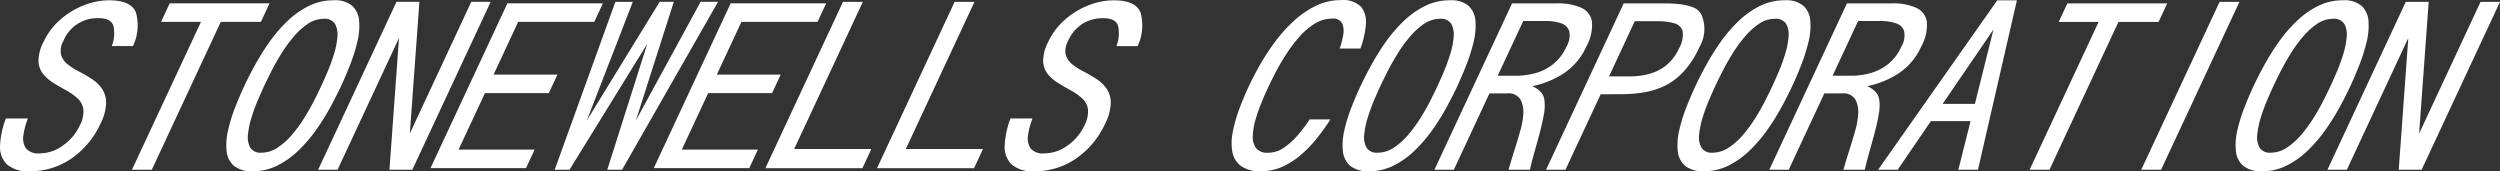 <svg xmlns="http://www.w3.org/2000/svg" width="335.937" height="23" viewBox="0 0 335.937 23">
  <rect x="0" y="0" width="335.937" height="23" fill="#333333" stroke="none"/>
  <defs>
    <style>
      .cls-1 {
        fill: #fff;
        fill-rule: evenodd;
      }
    </style>
  </defs>
  <path id="logo.svg" class="cls-1" d="M382.53,36.838L372,59.4h-3.076l1.285-17.7-8.258,17.7h-2.607l10.527-22.559h3.076l-1.285,17.7,8.258-17.7h2.608ZM363.644,45.29q-0.6,1.538-1.2,2.827-0.615,1.318-1.457,2.871a30.211,30.211,0,0,1-1.912,3.061,19.6,19.6,0,0,1-2.376,2.769,11.427,11.427,0,0,1-2.833,2.022,7.261,7.261,0,0,1-3.286.762A3.76,3.76,0,0,1,348,58.854a3.028,3.028,0,0,1-.96-1.992,8.414,8.414,0,0,1,.2-2.754,20.762,20.762,0,0,1,.938-3.047q0.6-1.538,1.216-2.856,0.629-1.347,1.492-2.915a32.547,32.547,0,0,1,1.94-3.091,19.014,19.014,0,0,1,2.4-2.783,11.557,11.557,0,0,1,2.862-2.021,7.416,7.416,0,0,1,3.329-.762,3.578,3.578,0,0,1,2.531.762,3.055,3.055,0,0,1,.91,2.036,8.95,8.95,0,0,1-.251,2.8A22.933,22.933,0,0,1,363.644,45.29Zm-2.028-5.479a1.624,1.624,0,0,0-1.54-.688,3.778,3.778,0,0,0-2.137.688,9.476,9.476,0,0,0-1.948,1.787,18.958,18.958,0,0,0-1.672,2.329q-0.75,1.23-1.321,2.358t-0.912,1.86q-0.342.733-.824,1.86a24.354,24.354,0,0,0-.866,2.358,11.09,11.09,0,0,0-.48,2.314,2.878,2.878,0,0,0,.308,1.758,1.618,1.618,0,0,0,1.517.674,3.87,3.87,0,0,0,2.145-.674,9.13,9.13,0,0,0,1.935-1.729,18.834,18.834,0,0,0,1.66-2.27q0.757-1.215,1.328-2.344t0.912-1.86q0.356-.762.845-1.9t0.88-2.388a10.761,10.761,0,0,0,.478-2.344A3.052,3.052,0,0,0,361.616,39.811ZM334.326,59.4l10.528-22.559h2.666L336.992,59.4h-2.666Zm-3.064-19.863L321.992,59.4h-2.666l9.27-19.863h-5.361l1.162-2.49h13.418l-1.162,2.49h-5.391ZM309.746,59.4l1.643-6.533h-5.332L301.6,59.4h-2.637l16.014-22.764h2.637L312.383,59.4h-2.637Zm-2.111-8.848h4.336l2.494-9.99Zm-5.865-4.131a12.238,12.238,0,0,1-4.278,1.758,3.235,3.235,0,0,1,1.086.718,1.956,1.956,0,0,1,.543,1.128,6.139,6.139,0,0,1-.08,1.992q-0.209,1.2-.574,2.549t-0.726,2.622q-0.36,1.274-.563,2.212h-2.871q0.366-1.289.778-2.578t0.765-2.549a10.279,10.279,0,0,0,.429-2.3,3.563,3.563,0,0,0-.368-2.007,1.867,1.867,0,0,0-1.8-.82h-2.373L286.953,59.4h-2.607l10.432-22.353h6.035a7.7,7.7,0,0,1,3.22.571,2.462,2.462,0,0,1,1.474,1.831,5.883,5.883,0,0,1-.751,3.4A8.43,8.43,0,0,1,301.77,46.418Zm0.682-5.669a1.685,1.685,0,0,0-1.126-1.04,6.318,6.318,0,0,0-2.031-.293h-3.017l-3.432,7.354h2.432a10,10,0,0,0,2.639-.352,6.656,6.656,0,0,0,2.377-1.2,6.354,6.354,0,0,0,1.8-2.373A2.911,2.911,0,0,0,302.452,40.749ZM288.644,45.29q-0.6,1.538-1.2,2.827-0.615,1.318-1.457,2.871a30.211,30.211,0,0,1-1.912,3.061,19.6,19.6,0,0,1-2.376,2.769,11.427,11.427,0,0,1-2.833,2.022,7.261,7.261,0,0,1-3.286.762A3.76,3.76,0,0,1,273,58.854a3.028,3.028,0,0,1-.96-1.992,8.414,8.414,0,0,1,.2-2.754,20.762,20.762,0,0,1,.938-3.047q0.6-1.538,1.216-2.856,0.629-1.347,1.492-2.915a32.547,32.547,0,0,1,1.94-3.091,19.014,19.014,0,0,1,2.4-2.783,11.557,11.557,0,0,1,2.862-2.021,7.416,7.416,0,0,1,3.329-.762,3.578,3.578,0,0,1,2.531.762,3.055,3.055,0,0,1,.91,2.036,8.95,8.95,0,0,1-.251,2.8A22.933,22.933,0,0,1,288.644,45.29Zm-2.028-5.479a1.624,1.624,0,0,0-1.54-.688,3.778,3.778,0,0,0-2.137.688,9.476,9.476,0,0,0-1.948,1.787,18.958,18.958,0,0,0-1.672,2.329q-0.75,1.23-1.321,2.358t-0.912,1.86q-0.342.733-.824,1.86a24.354,24.354,0,0,0-.866,2.358,11.09,11.09,0,0,0-.48,2.314,2.878,2.878,0,0,0,.308,1.758,1.618,1.618,0,0,0,1.517.674,3.87,3.87,0,0,0,2.145-.674,9.13,9.13,0,0,0,1.935-1.729,18.834,18.834,0,0,0,1.66-2.27q0.757-1.215,1.328-2.344t0.912-1.86q0.356-.762.845-1.9t0.88-2.388a10.761,10.761,0,0,0,.478-2.344A3.052,3.052,0,0,0,286.616,39.811ZM272.839,46.2a8.642,8.642,0,0,1-2.478,1.89,10.112,10.112,0,0,1-2.746.894,18.081,18.081,0,0,1-2.921.264q-1.488.015-3.01,0.015L256.953,59.4h-2.607l10.432-22.353h5.595a18.043,18.043,0,0,1,1.842.1,7.347,7.347,0,0,1,1.816.41,2.083,2.083,0,0,1,1.167.952,4.816,4.816,0,0,1-.249,4.424A12.41,12.41,0,0,1,272.839,46.2Zm-0.137-5.42a1.537,1.537,0,0,0-1.119-1.055,7.681,7.681,0,0,0-2.243-.278h-3.076l-3.459,7.412h2.842a9.936,9.936,0,0,0,2.523-.322,6.306,6.306,0,0,0,2.291-1.143,6.065,6.065,0,0,0,1.74-2.285A3.669,3.669,0,0,0,272.7,40.778Zm-15.932,5.64a12.238,12.238,0,0,1-4.278,1.758,3.235,3.235,0,0,1,1.086.718,1.956,1.956,0,0,1,.543,1.128,6.139,6.139,0,0,1-.08,1.992q-0.209,1.2-.574,2.549t-0.726,2.622q-0.36,1.274-.563,2.212h-2.871q0.366-1.289.778-2.578t0.765-2.549a10.279,10.279,0,0,0,.429-2.3,3.563,3.563,0,0,0-.368-2.007,1.867,1.867,0,0,0-1.8-.82h-2.373L241.953,59.4h-2.607l10.432-22.353h6.035a7.7,7.7,0,0,1,3.22.571,2.462,2.462,0,0,1,1.474,1.831,5.883,5.883,0,0,1-.751,3.4A8.43,8.43,0,0,1,256.77,46.418Zm0.682-5.669a1.685,1.685,0,0,0-1.126-1.04,6.318,6.318,0,0,0-2.031-.293h-3.017l-3.432,7.354h2.432a10,10,0,0,0,2.639-.352,6.656,6.656,0,0,0,2.377-1.2,6.354,6.354,0,0,0,1.8-2.373A2.911,2.911,0,0,0,257.452,40.749ZM243.644,45.29q-0.6,1.538-1.2,2.827-0.615,1.318-1.457,2.871a30.211,30.211,0,0,1-1.912,3.061,19.6,19.6,0,0,1-2.376,2.769,11.427,11.427,0,0,1-2.833,2.022,7.261,7.261,0,0,1-3.286.762A3.76,3.76,0,0,1,228,58.854a3.028,3.028,0,0,1-.96-1.992,8.414,8.414,0,0,1,.2-2.754,20.762,20.762,0,0,1,.938-3.047q0.6-1.538,1.216-2.856,0.629-1.347,1.492-2.915a32.547,32.547,0,0,1,1.94-3.091,19.014,19.014,0,0,1,2.4-2.783,11.557,11.557,0,0,1,2.862-2.021,7.416,7.416,0,0,1,3.329-.762,3.578,3.578,0,0,1,2.531.762,3.055,3.055,0,0,1,.91,2.036,8.95,8.95,0,0,1-.251,2.8A22.933,22.933,0,0,1,243.644,45.29Zm-2.028-5.479a1.624,1.624,0,0,0-1.54-.688,3.778,3.778,0,0,0-2.137.688,9.476,9.476,0,0,0-1.948,1.787,18.958,18.958,0,0,0-1.672,2.329q-0.75,1.23-1.321,2.358t-0.912,1.86q-0.342.733-.824,1.86a24.354,24.354,0,0,0-.866,2.358,11.09,11.09,0,0,0-.48,2.314,2.878,2.878,0,0,0,.308,1.758,1.618,1.618,0,0,0,1.517.674,3.87,3.87,0,0,0,2.145-.674,9.13,9.13,0,0,0,1.935-1.729,18.834,18.834,0,0,0,1.66-2.27q0.757-1.215,1.328-2.344t0.912-1.86q0.356-.762.845-1.9t0.88-2.388a10.761,10.761,0,0,0,.478-2.344A3.052,3.052,0,0,0,241.616,39.811Zm-12.217,3.3h-2.783a10.29,10.29,0,0,0,.467-1.787,2.745,2.745,0,0,0-.126-1.582,1.333,1.333,0,0,0-1.369-.645,4.388,4.388,0,0,0-2.343.688,9.325,9.325,0,0,0-2.079,1.787,19.388,19.388,0,0,0-1.774,2.358q-0.808,1.26-1.42,2.446t-1.009,2.036q-0.382.821-.844,1.934a22.181,22.181,0,0,0-.8,2.285,9.062,9.062,0,0,0-.381,2.2,2.532,2.532,0,0,0,.429,1.655,1.913,1.913,0,0,0,1.639.63,3.731,3.731,0,0,0,2.2-.732,10.04,10.04,0,0,0,1.9-1.772,21.611,21.611,0,0,0,1.479-1.978h2.784a27.833,27.833,0,0,1-1.785,2.5,16.576,16.576,0,0,1-2.166,2.256A10.358,10.358,0,0,1,218.906,59a6.816,6.816,0,0,1-2.83.6,4.4,4.4,0,0,1-2.755-.718,3.052,3.052,0,0,1-1.133-1.9,7.192,7.192,0,0,1,.064-2.681,19,19,0,0,1,.872-3.062q0.585-1.567,1.255-3,0.643-1.377,1.542-2.959a29.966,29.966,0,0,1,2.035-3.105,19.775,19.775,0,0,1,2.515-2.783,12.371,12.371,0,0,1,2.95-2.021,7.6,7.6,0,0,1,3.359-.762,3.368,3.368,0,0,1,2.711.908,3.261,3.261,0,0,1,.643,2.388A11.892,11.892,0,0,1,229.4,43.107Zm-32.78-.322a4.805,4.805,0,0,0,.235-2.637q-0.272-1.113-2-1.113a5.288,5.288,0,0,0-2.774.732,5.231,5.231,0,0,0-1.986,2.373,2.621,2.621,0,0,0-.291,1.816,2.517,2.517,0,0,0,.862,1.26,8.714,8.714,0,0,0,1.534.981,18.952,18.952,0,0,1,1.718,1,5,5,0,0,1,1.369,1.3,3.361,3.361,0,0,1,.569,1.89,6.416,6.416,0,0,1-.736,2.769,11.421,11.421,0,0,1-3.921,4.731,9.658,9.658,0,0,1-5.561,1.714,4.334,4.334,0,0,1-3.137-.937,3.29,3.29,0,0,1-.9-2.534,11.6,11.6,0,0,1,.78-3.618h2.959a9.546,9.546,0,0,0-.6,2.256,2.422,2.422,0,0,0,.337,1.758,2.14,2.14,0,0,0,1.854.674,5.31,5.31,0,0,0,3.136-1.069,6.79,6.79,0,0,0,2.247-2.681,3.916,3.916,0,0,0,.476-2.183,2.451,2.451,0,0,0-.773-1.45,7.6,7.6,0,0,0-1.486-1.055q-0.85-.468-1.695-0.981a5.58,5.58,0,0,1-1.425-1.216,2.918,2.918,0,0,1-.643-1.729,5.577,5.577,0,0,1,.661-2.578,9.055,9.055,0,0,1,2.258-3.017,10.608,10.608,0,0,1,3.173-1.934,9.3,9.3,0,0,1,3.376-.674q2.988,0,3.629,1.67a6.483,6.483,0,0,1-.407,4.482h-2.842Zm-19.14,16.406H164.442l10.431-22.354h2.666l-9.228,19.775h10.371Zm-15,0H149.442l10.431-22.354h2.666l-9.228,19.775h10.371ZM146.223,39.533l-3.309,7.09H151.5l-1.162,2.49h-8.584L138.211,56.7h10.225l-1.162,2.49H134.442l10.336-22.148H157.61l-1.162,2.49H146.223ZM128.194,59.4l5.382-16.934L123.125,59.4h-1.992l8.154-22.559h2.344L125.44,52.8l9.8-15.967h1.9L132.032,52.8l8.71-15.967h2.344L130.186,59.4h-1.992ZM116.223,39.533l-3.309,7.09H121.5l-1.162,2.49h-8.584L108.211,56.7h10.225l-1.162,2.49H104.442l10.336-22.148H127.61l-1.162,2.49H116.223ZM98.926,59.4l1.285-17.7L91.953,59.4H89.346L99.873,36.838h3.077l-1.286,17.7,8.258-17.7h2.608L102,59.4H98.926ZM93.644,45.29q-0.6,1.538-1.2,2.827-0.615,1.318-1.457,2.871a30.054,30.054,0,0,1-1.912,3.061A19.584,19.584,0,0,1,86.7,56.818a11.409,11.409,0,0,1-2.833,2.022,7.257,7.257,0,0,1-3.285.762A3.757,3.757,0,0,1,78,58.854a3.028,3.028,0,0,1-.96-1.992,8.409,8.409,0,0,1,.2-2.754,20.9,20.9,0,0,1,.938-3.047q0.6-1.538,1.216-2.856,0.629-1.347,1.492-2.915A32.533,32.533,0,0,1,82.826,42.2a18.974,18.974,0,0,1,2.4-2.783,11.553,11.553,0,0,1,2.862-2.021,7.415,7.415,0,0,1,3.329-.762,3.577,3.577,0,0,1,2.53.762,3.056,3.056,0,0,1,.91,2.036,8.932,8.932,0,0,1-.251,2.8A22.845,22.845,0,0,1,93.644,45.29Zm-2.028-5.479a1.623,1.623,0,0,0-1.539-.688,3.779,3.779,0,0,0-2.138.688A9.448,9.448,0,0,0,85.992,41.6a18.912,18.912,0,0,0-1.673,2.329q-0.75,1.23-1.32,2.358t-0.912,1.86q-0.342.733-.824,1.86a24.568,24.568,0,0,0-.866,2.358,11.049,11.049,0,0,0-.479,2.314,2.877,2.877,0,0,0,.308,1.758,1.618,1.618,0,0,0,1.517.674,3.87,3.87,0,0,0,2.145-.674,9.126,9.126,0,0,0,1.935-1.729,18.738,18.738,0,0,0,1.66-2.27q0.757-1.215,1.328-2.344t0.912-1.86q0.355-.762.845-1.9a25.342,25.342,0,0,0,.88-2.388,10.757,10.757,0,0,0,.478-2.344A3.055,3.055,0,0,0,91.616,39.811Zm-15.353-.278L66.993,59.4H64.326L73.6,39.533H68.235l1.162-2.49H82.815l-1.162,2.49H76.262ZM61.619,42.785a4.806,4.806,0,0,0,.234-2.637q-0.272-1.113-2-1.113a4.92,4.92,0,0,0-4.76,3.106,2.622,2.622,0,0,0-.291,1.816,2.518,2.518,0,0,0,.862,1.26A8.69,8.69,0,0,0,57.2,46.2a19.129,19.129,0,0,1,1.718,1,5.009,5.009,0,0,1,1.369,1.3,3.362,3.362,0,0,1,.568,1.89,6.426,6.426,0,0,1-.735,2.769A11.424,11.424,0,0,1,56.2,57.888a9.656,9.656,0,0,1-5.56,1.714,4.333,4.333,0,0,1-3.137-.937,3.288,3.288,0,0,1-.9-2.534,11.587,11.587,0,0,1,.78-3.618h2.959a9.526,9.526,0,0,0-.6,2.256,2.417,2.417,0,0,0,.337,1.758,2.138,2.138,0,0,0,1.854.674A5.308,5.308,0,0,0,55.07,56.13a6.782,6.782,0,0,0,2.247-2.681,3.914,3.914,0,0,0,.477-2.183,2.453,2.453,0,0,0-.773-1.45,7.578,7.578,0,0,0-1.485-1.055q-0.851-.468-1.7-0.981a5.564,5.564,0,0,1-1.425-1.216,2.919,2.919,0,0,1-.643-1.729,5.579,5.579,0,0,1,.661-2.578A9.057,9.057,0,0,1,54.69,39.24a10.616,10.616,0,0,1,3.173-1.934,9.3,9.3,0,0,1,3.376-.674q2.988,0,3.63,1.67a6.485,6.485,0,0,1-.407,4.482H61.619Z" transform="translate(-46.594 -36.594)"/>
</svg>
